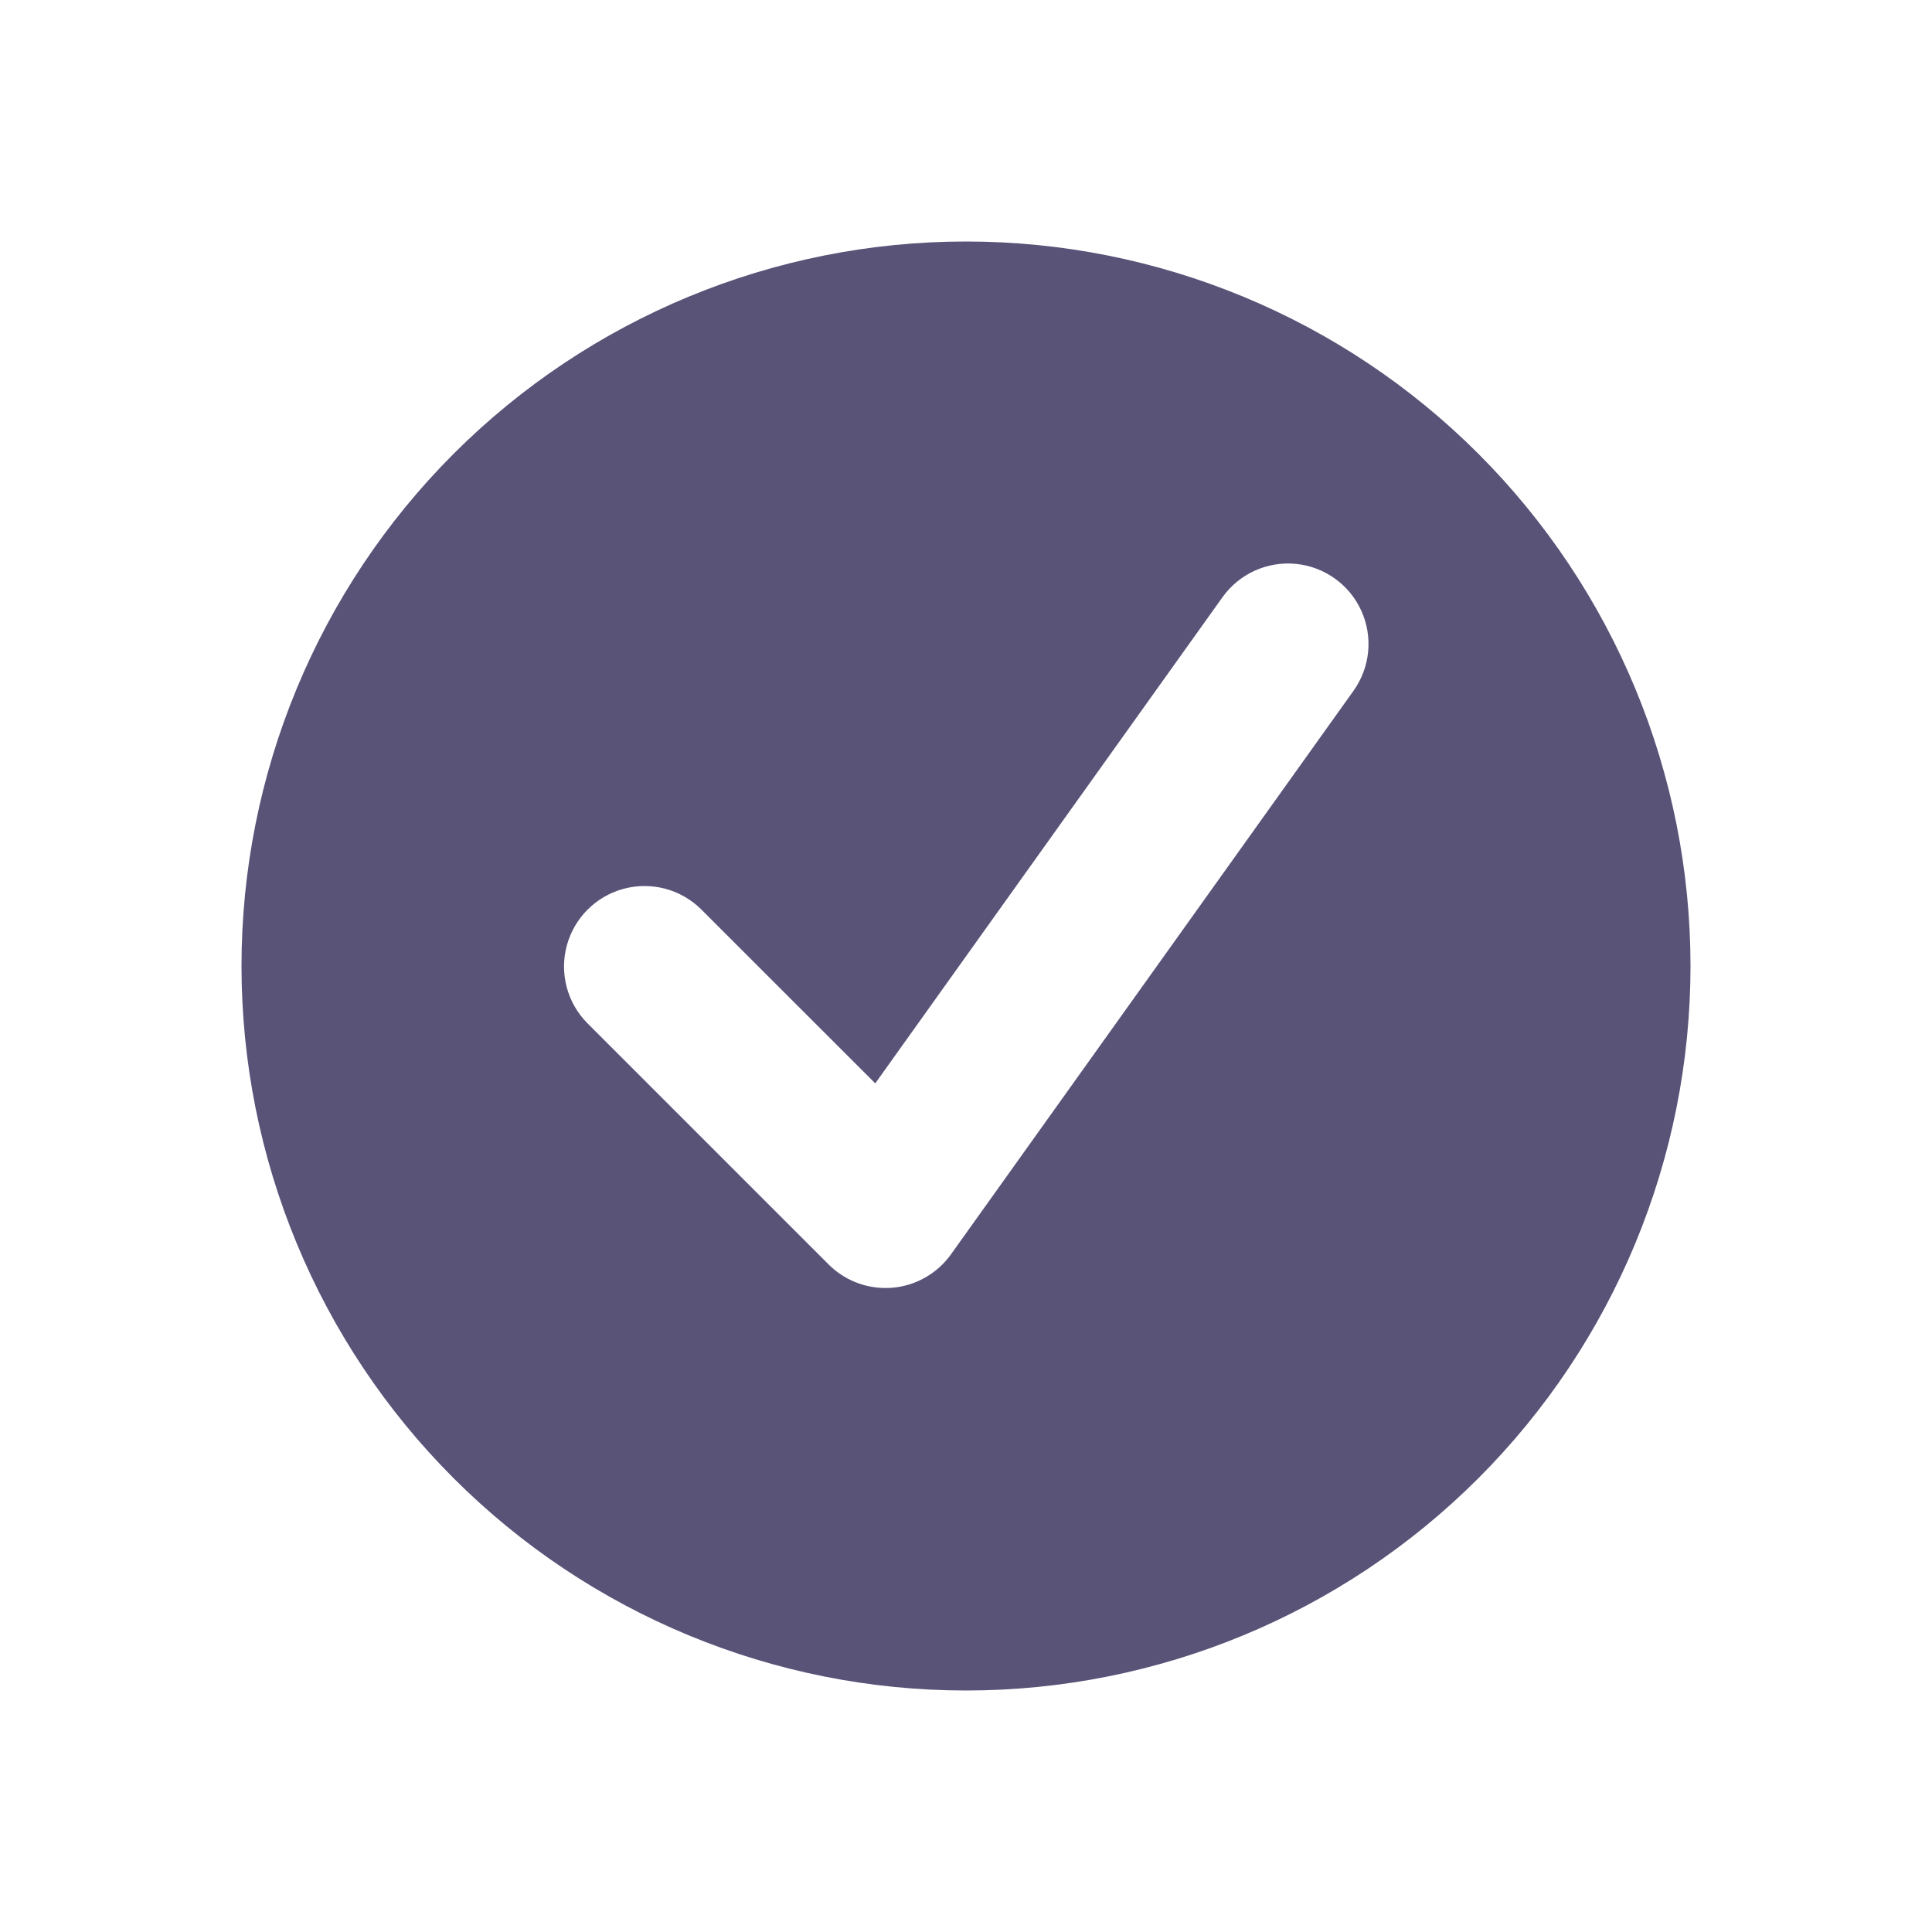 <?xml version="1.0" encoding="UTF-8"?>
<svg width="1200pt" height="1200pt" version="1.1" viewBox="0 0 1200 1200" xmlns="http://www.w3.org/2000/svg">
 <path d="m600 150c-119.35 0-233.81 47.41-318.2 131.8s-131.8 198.85-131.8 318.2 47.41 233.81 131.8 318.2 198.85 131.8 318.2 131.8 233.81-47.41 318.2-131.8 131.8-198.85 131.8-318.2-47.41-233.81-131.8-318.2-198.85-131.8-318.2-131.8zm240.7 279.05-250 350c-8.543 11.965-21.918 19.57-36.57 20.801-1.395 0.098-2.762 0.148-4.129 0.148-13.262 0.004-25.98-5.266-35.352-14.648l-150-150c-12.438-12.668-17.227-30.98-12.578-48.117 4.644-17.133 18.031-30.52 35.164-35.164 17.137-4.648 35.449 0.141 48.117 12.578l108.28 108.25 215.67-301.95c10.379-14.539 27.727-22.438 45.508-20.723 17.781 1.719 33.297 12.793 40.699 29.055 7.406 16.258 5.57 35.23-4.809 49.77z" fill="#595378"/>
</svg>
